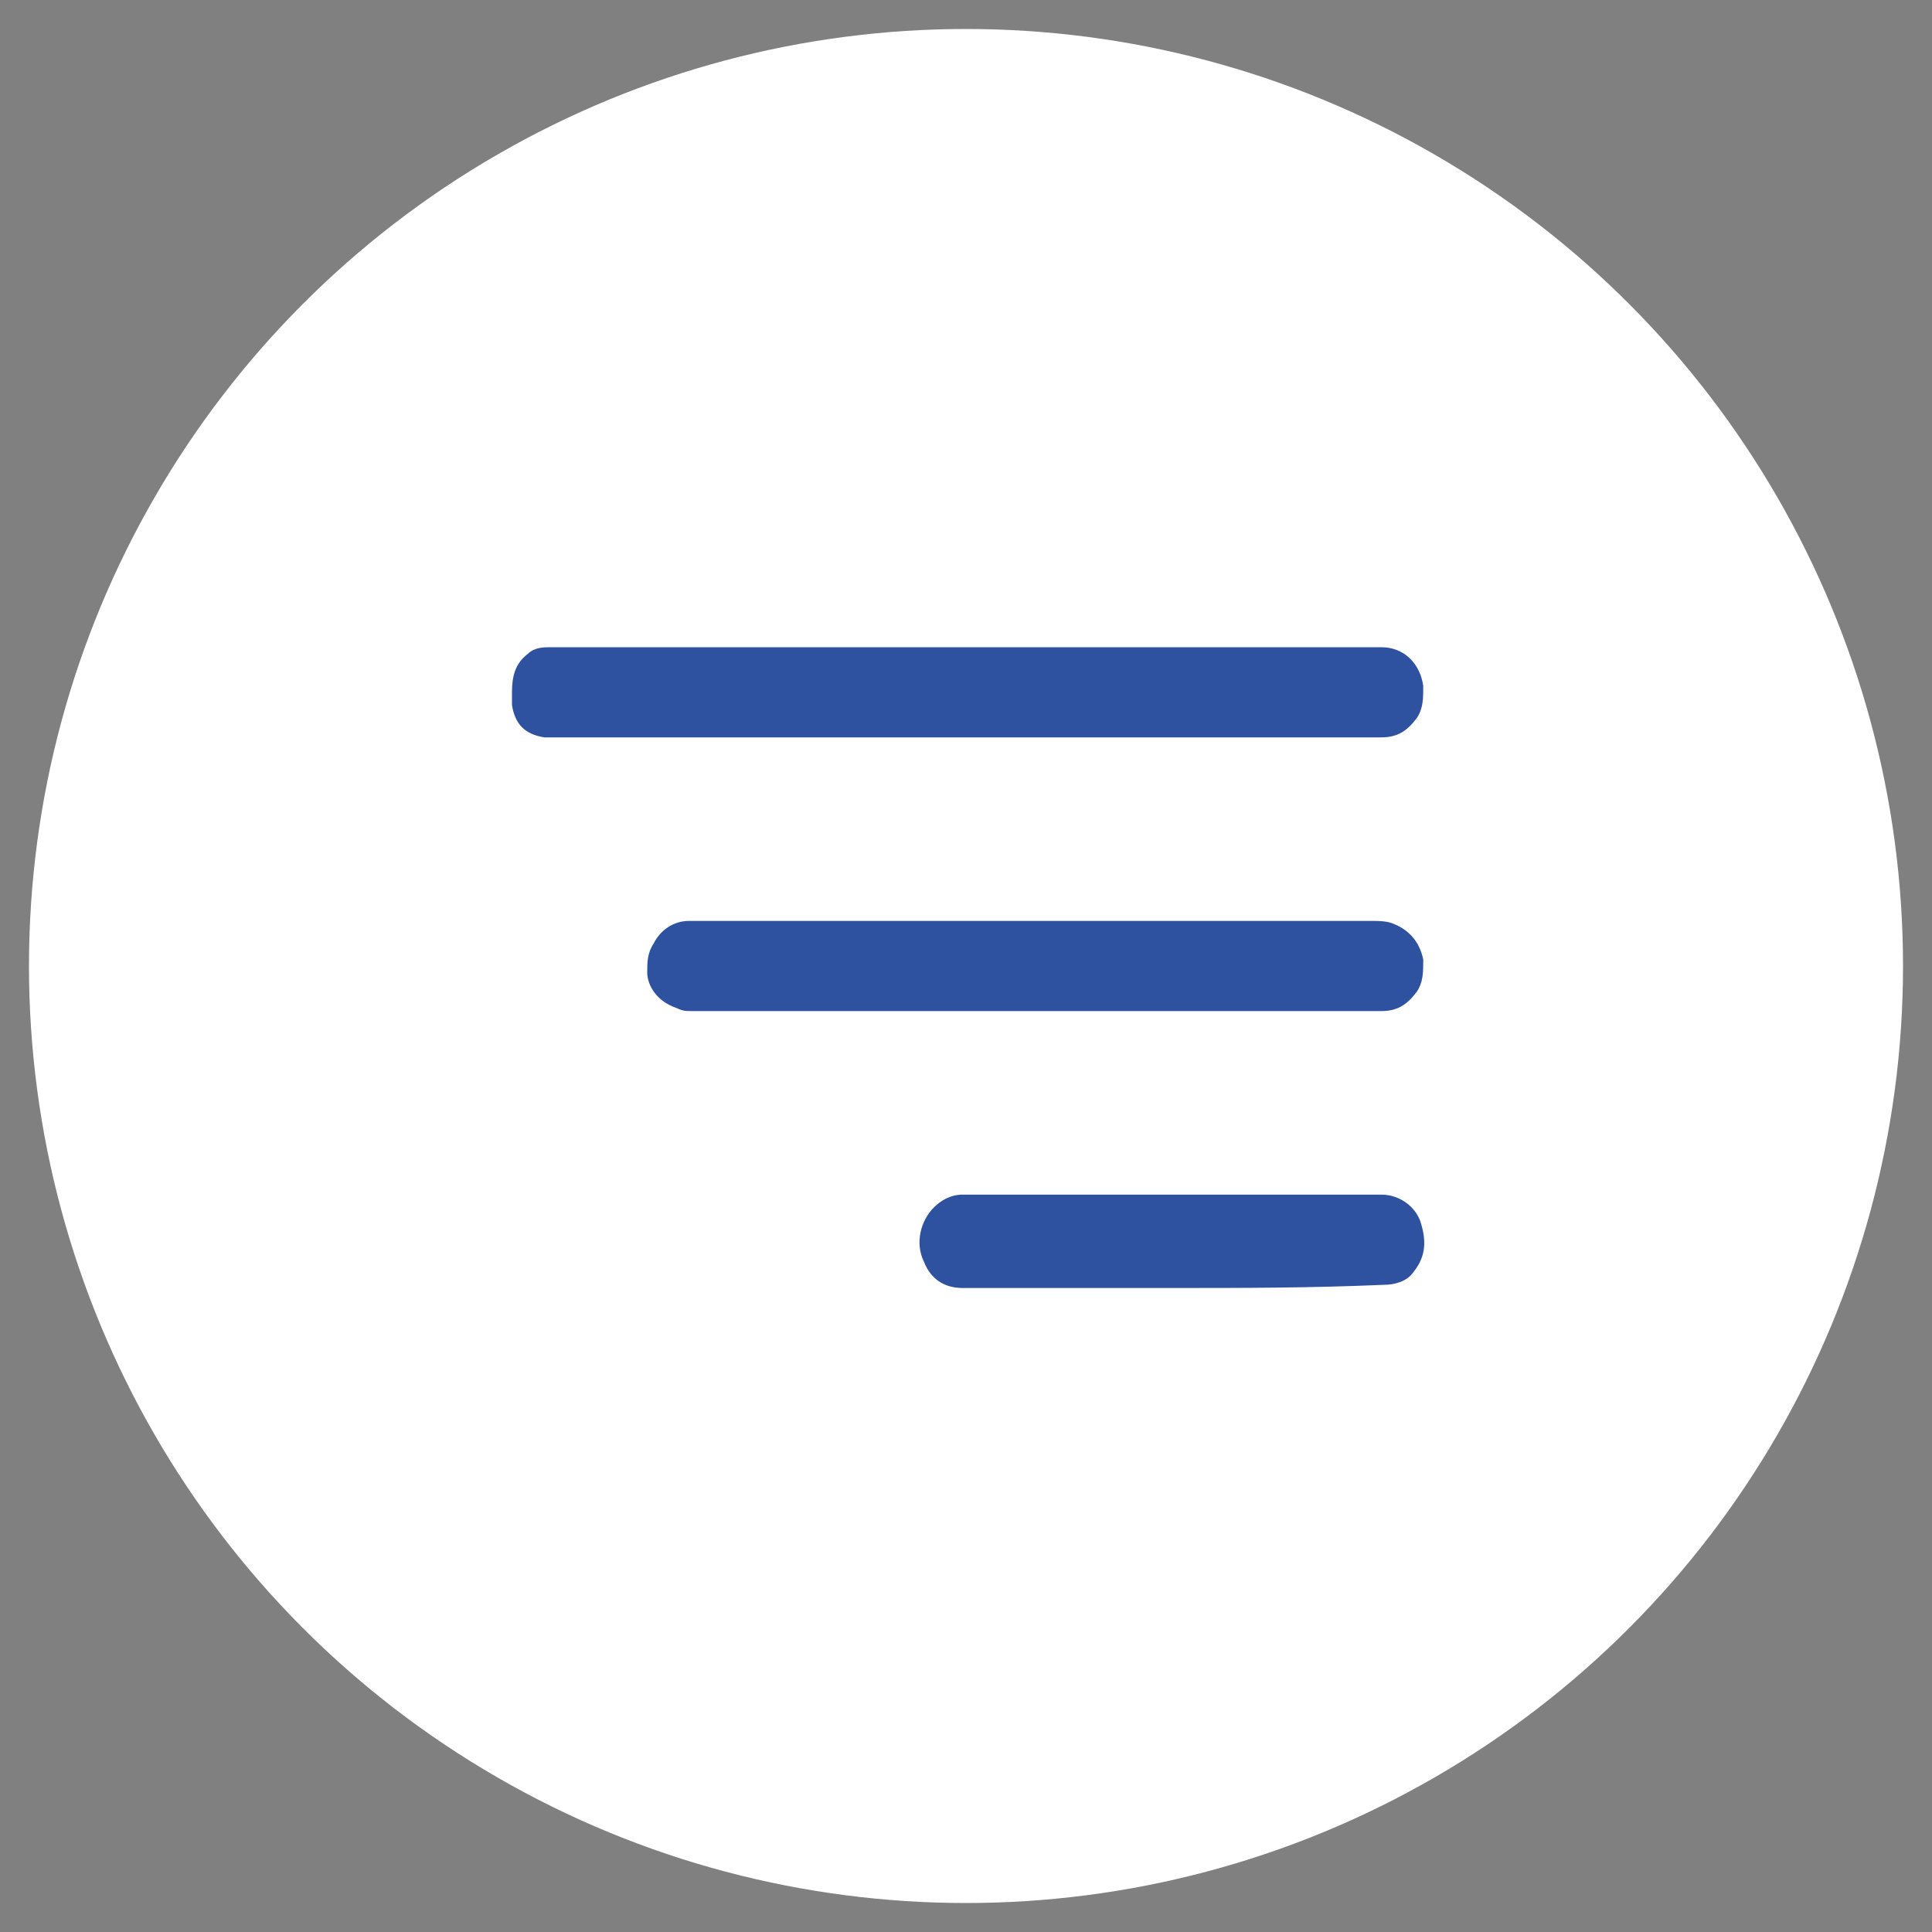 <?xml version="1.0" encoding="utf-8"?>
<!-- Generator: Adobe Illustrator 27.5.0, SVG Export Plug-In . SVG Version: 6.00 Build 0)  -->
<svg version="1.1" id="Layer_1" xmlns="http://www.w3.org/2000/svg" xmlns:xlink="http://www.w3.org/1999/xlink" x="0px" y="0px"
	 viewBox="0 0 60 60" style="enable-background:new 0 0 60 60;" xml:space="preserve">
<rect x="0" y="0" width="60" height="60" fill="#808080" stroke="none"/>
<style type="text/css">
	.st0{fill:#FFFFFF;}
	.st1{fill:#2F52A0;}
</style>
<circle class="st0" cx="30" cy="30" r="29.1"/>
<g>
	<path class="st1" d="M30,22.9c-4.2,0-8.3,0-12.5,0c-0.2,0-0.4,0-0.6,0c-0.6-0.1-0.9-0.4-1-1c0-0.1,0-0.3,0-0.4
		c0-0.5,0.1-0.9,0.5-1.2c0.2-0.2,0.5-0.2,0.7-0.2c8.6,0,17.2,0,25.8,0c0.7,0,1.2,0.5,1.3,1.2c0,0.4,0,0.7-0.2,1
		c-0.3,0.4-0.6,0.6-1.1,0.6c-3.7,0-7.4,0-11.1,0C31.2,22.9,30.6,22.9,30,22.9L30,22.9z"/>
	<path class="st1" d="M32.1,31.4c-3.5,0-7.1,0-10.6,0c-0.2,0-0.3,0-0.5-0.1c-0.6-0.2-0.9-0.7-0.9-1.1c0-0.3,0-0.6,0.2-0.9
		c0.2-0.4,0.6-0.7,1.1-0.7c4.7,0,9.4,0,14.1,0c2.4,0,4.8,0,7.1,0c0.2,0,0.5,0,0.7,0.1c0.5,0.2,0.8,0.6,0.9,1.1c0,0.4,0,0.7-0.2,1
		c-0.3,0.4-0.6,0.6-1.1,0.6C39.3,31.4,35.7,31.4,32.1,31.4L32.1,31.4z"/>
	<path class="st1" d="M36.4,40c-2.2,0-4.3,0-6.5,0c-0.6,0-1-0.3-1.2-0.8c-0.3-0.6-0.1-1.3,0.3-1.7c0.2-0.2,0.5-0.4,0.9-0.4
		c4,0,8,0,12,0c0.3,0,0.6,0,1,0c0.5,0,1,0.3,1.2,0.8c0.2,0.6,0.2,1.1-0.2,1.6c-0.2,0.3-0.6,0.4-0.9,0.4C40.7,40,38.6,40,36.4,40z"/>
</g>
</svg>
